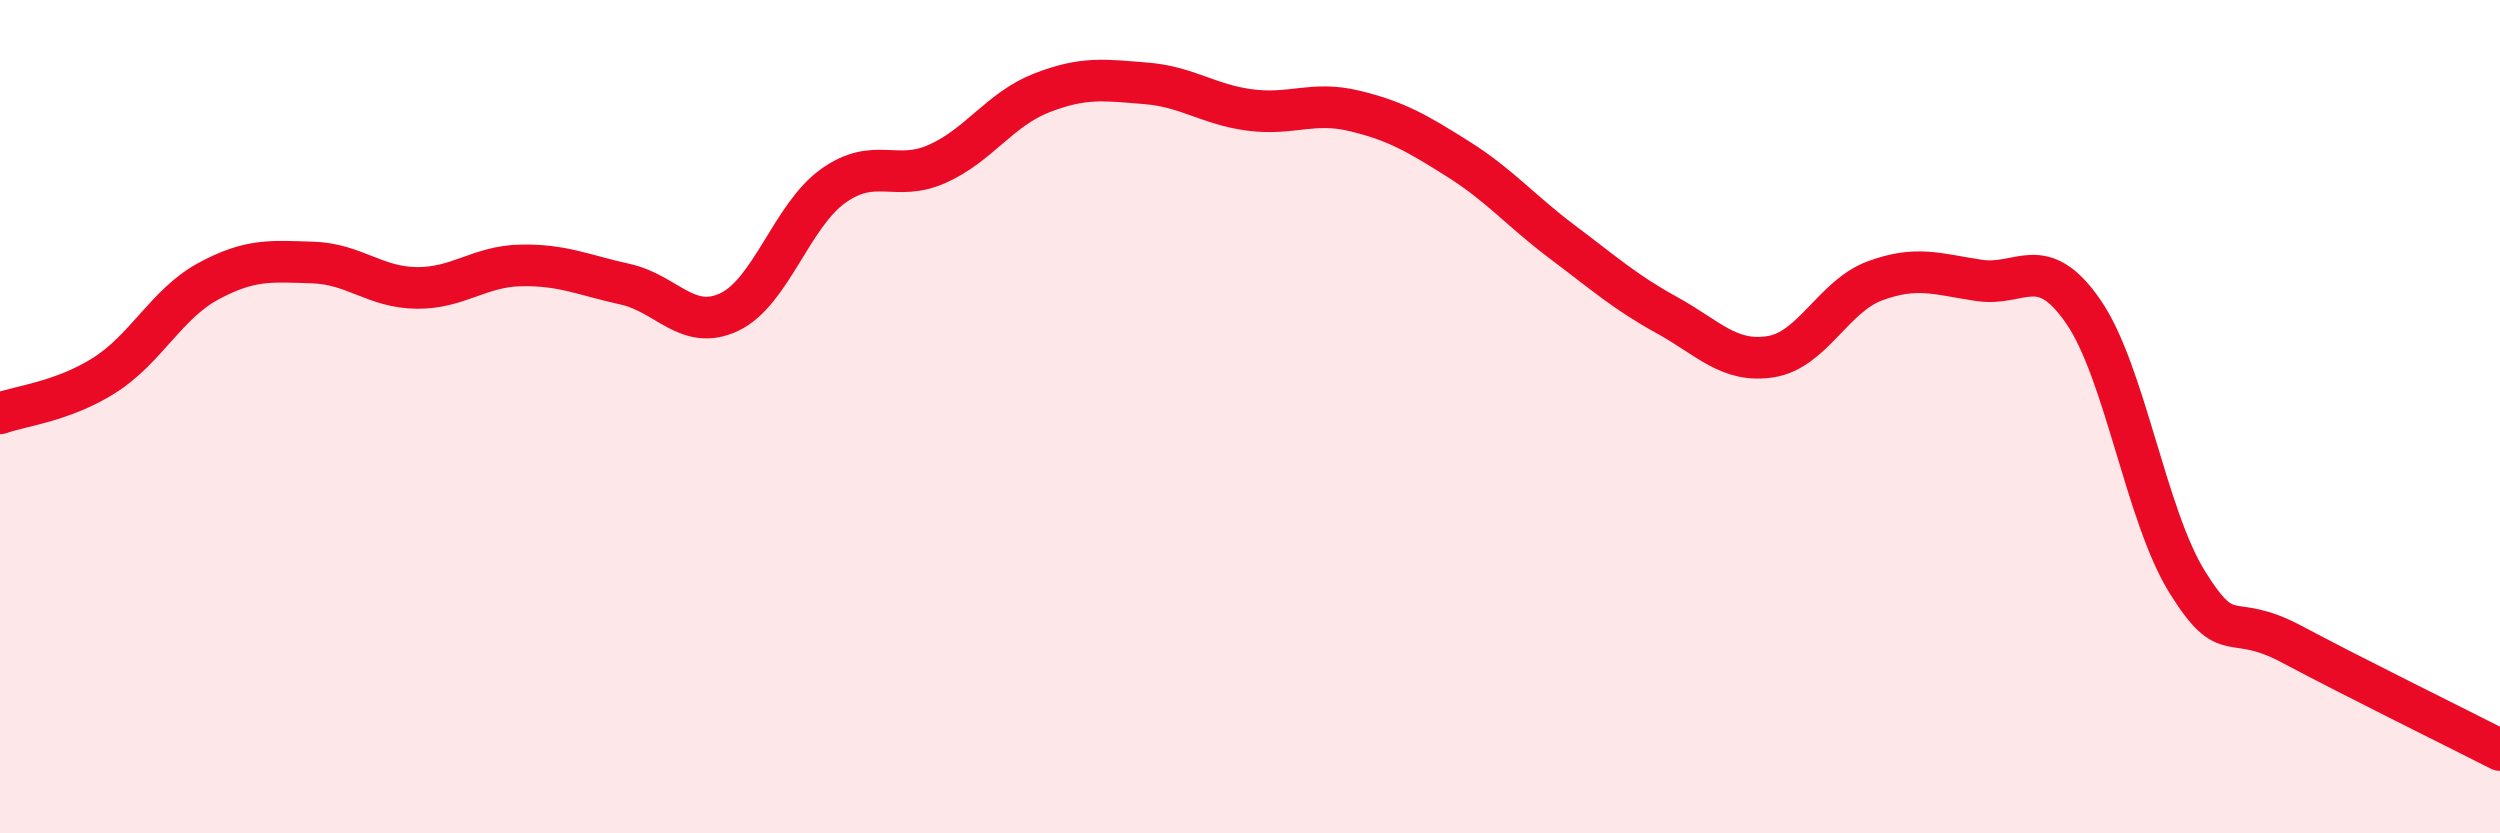 
    <svg width="60" height="20" viewBox="0 0 60 20" xmlns="http://www.w3.org/2000/svg">
      <path
        d="M 0,9.92 C 0.5,9.74 1.5,9.64 2.5,9.01 C 3.5,8.38 4,7.29 5,6.75 C 6,6.21 6.5,6.27 7.5,6.3 C 8.5,6.33 9,6.9 10,6.91 C 11,6.92 11.5,6.39 12.5,6.37 C 13.5,6.35 14,6.6 15,6.82 C 16,7.04 16.5,7.96 17.5,7.49 C 18.5,7.02 19,5.17 20,4.46 C 21,3.75 21.5,4.38 22.5,3.93 C 23.5,3.48 24,2.62 25,2.23 C 26,1.84 26.5,1.92 27.5,2 C 28.5,2.08 29,2.51 30,2.64 C 31,2.77 31.5,2.42 32.5,2.66 C 33.5,2.9 34,3.19 35,3.82 C 36,4.45 36.5,5.06 37.5,5.81 C 38.5,6.56 39,7.01 40,7.56 C 41,8.11 41.5,8.72 42.5,8.56 C 43.5,8.4 44,7.11 45,6.74 C 46,6.37 46.5,6.58 47.5,6.73 C 48.5,6.88 49,6.03 50,7.48 C 51,8.93 51.5,12.38 52.5,13.98 C 53.5,15.58 53.5,14.66 55,15.46 C 56.5,16.26 59,17.49 60,18L60 20L0 20Z"
        fill="#EB0A25"
        opacity="0.1"
        stroke-linecap="round"
        stroke-linejoin="round"
      />
      <path
        d="M 0,9.92 C 0.5,9.74 1.5,9.64 2.5,9.01 C 3.5,8.38 4,7.29 5,6.75 C 6,6.21 6.5,6.27 7.5,6.3 C 8.5,6.33 9,6.9 10,6.91 C 11,6.92 11.5,6.39 12.5,6.37 C 13.5,6.35 14,6.6 15,6.82 C 16,7.04 16.5,7.96 17.5,7.49 C 18.5,7.02 19,5.17 20,4.46 C 21,3.75 21.5,4.38 22.5,3.93 C 23.5,3.48 24,2.62 25,2.23 C 26,1.84 26.5,1.92 27.5,2 C 28.5,2.08 29,2.51 30,2.64 C 31,2.77 31.5,2.42 32.5,2.66 C 33.5,2.9 34,3.19 35,3.82 C 36,4.45 36.5,5.06 37.5,5.81 C 38.5,6.56 39,7.01 40,7.56 C 41,8.11 41.5,8.72 42.5,8.56 C 43.5,8.4 44,7.11 45,6.74 C 46,6.37 46.5,6.58 47.5,6.73 C 48.5,6.88 49,6.03 50,7.48 C 51,8.93 51.5,12.38 52.5,13.98 C 53.5,15.58 53.5,14.66 55,15.46 C 56.5,16.26 59,17.49 60,18"
        stroke="#EB0A25"
        stroke-width="1"
        fill="none"
        stroke-linecap="round"
        stroke-linejoin="round"
      />
    </svg>
  